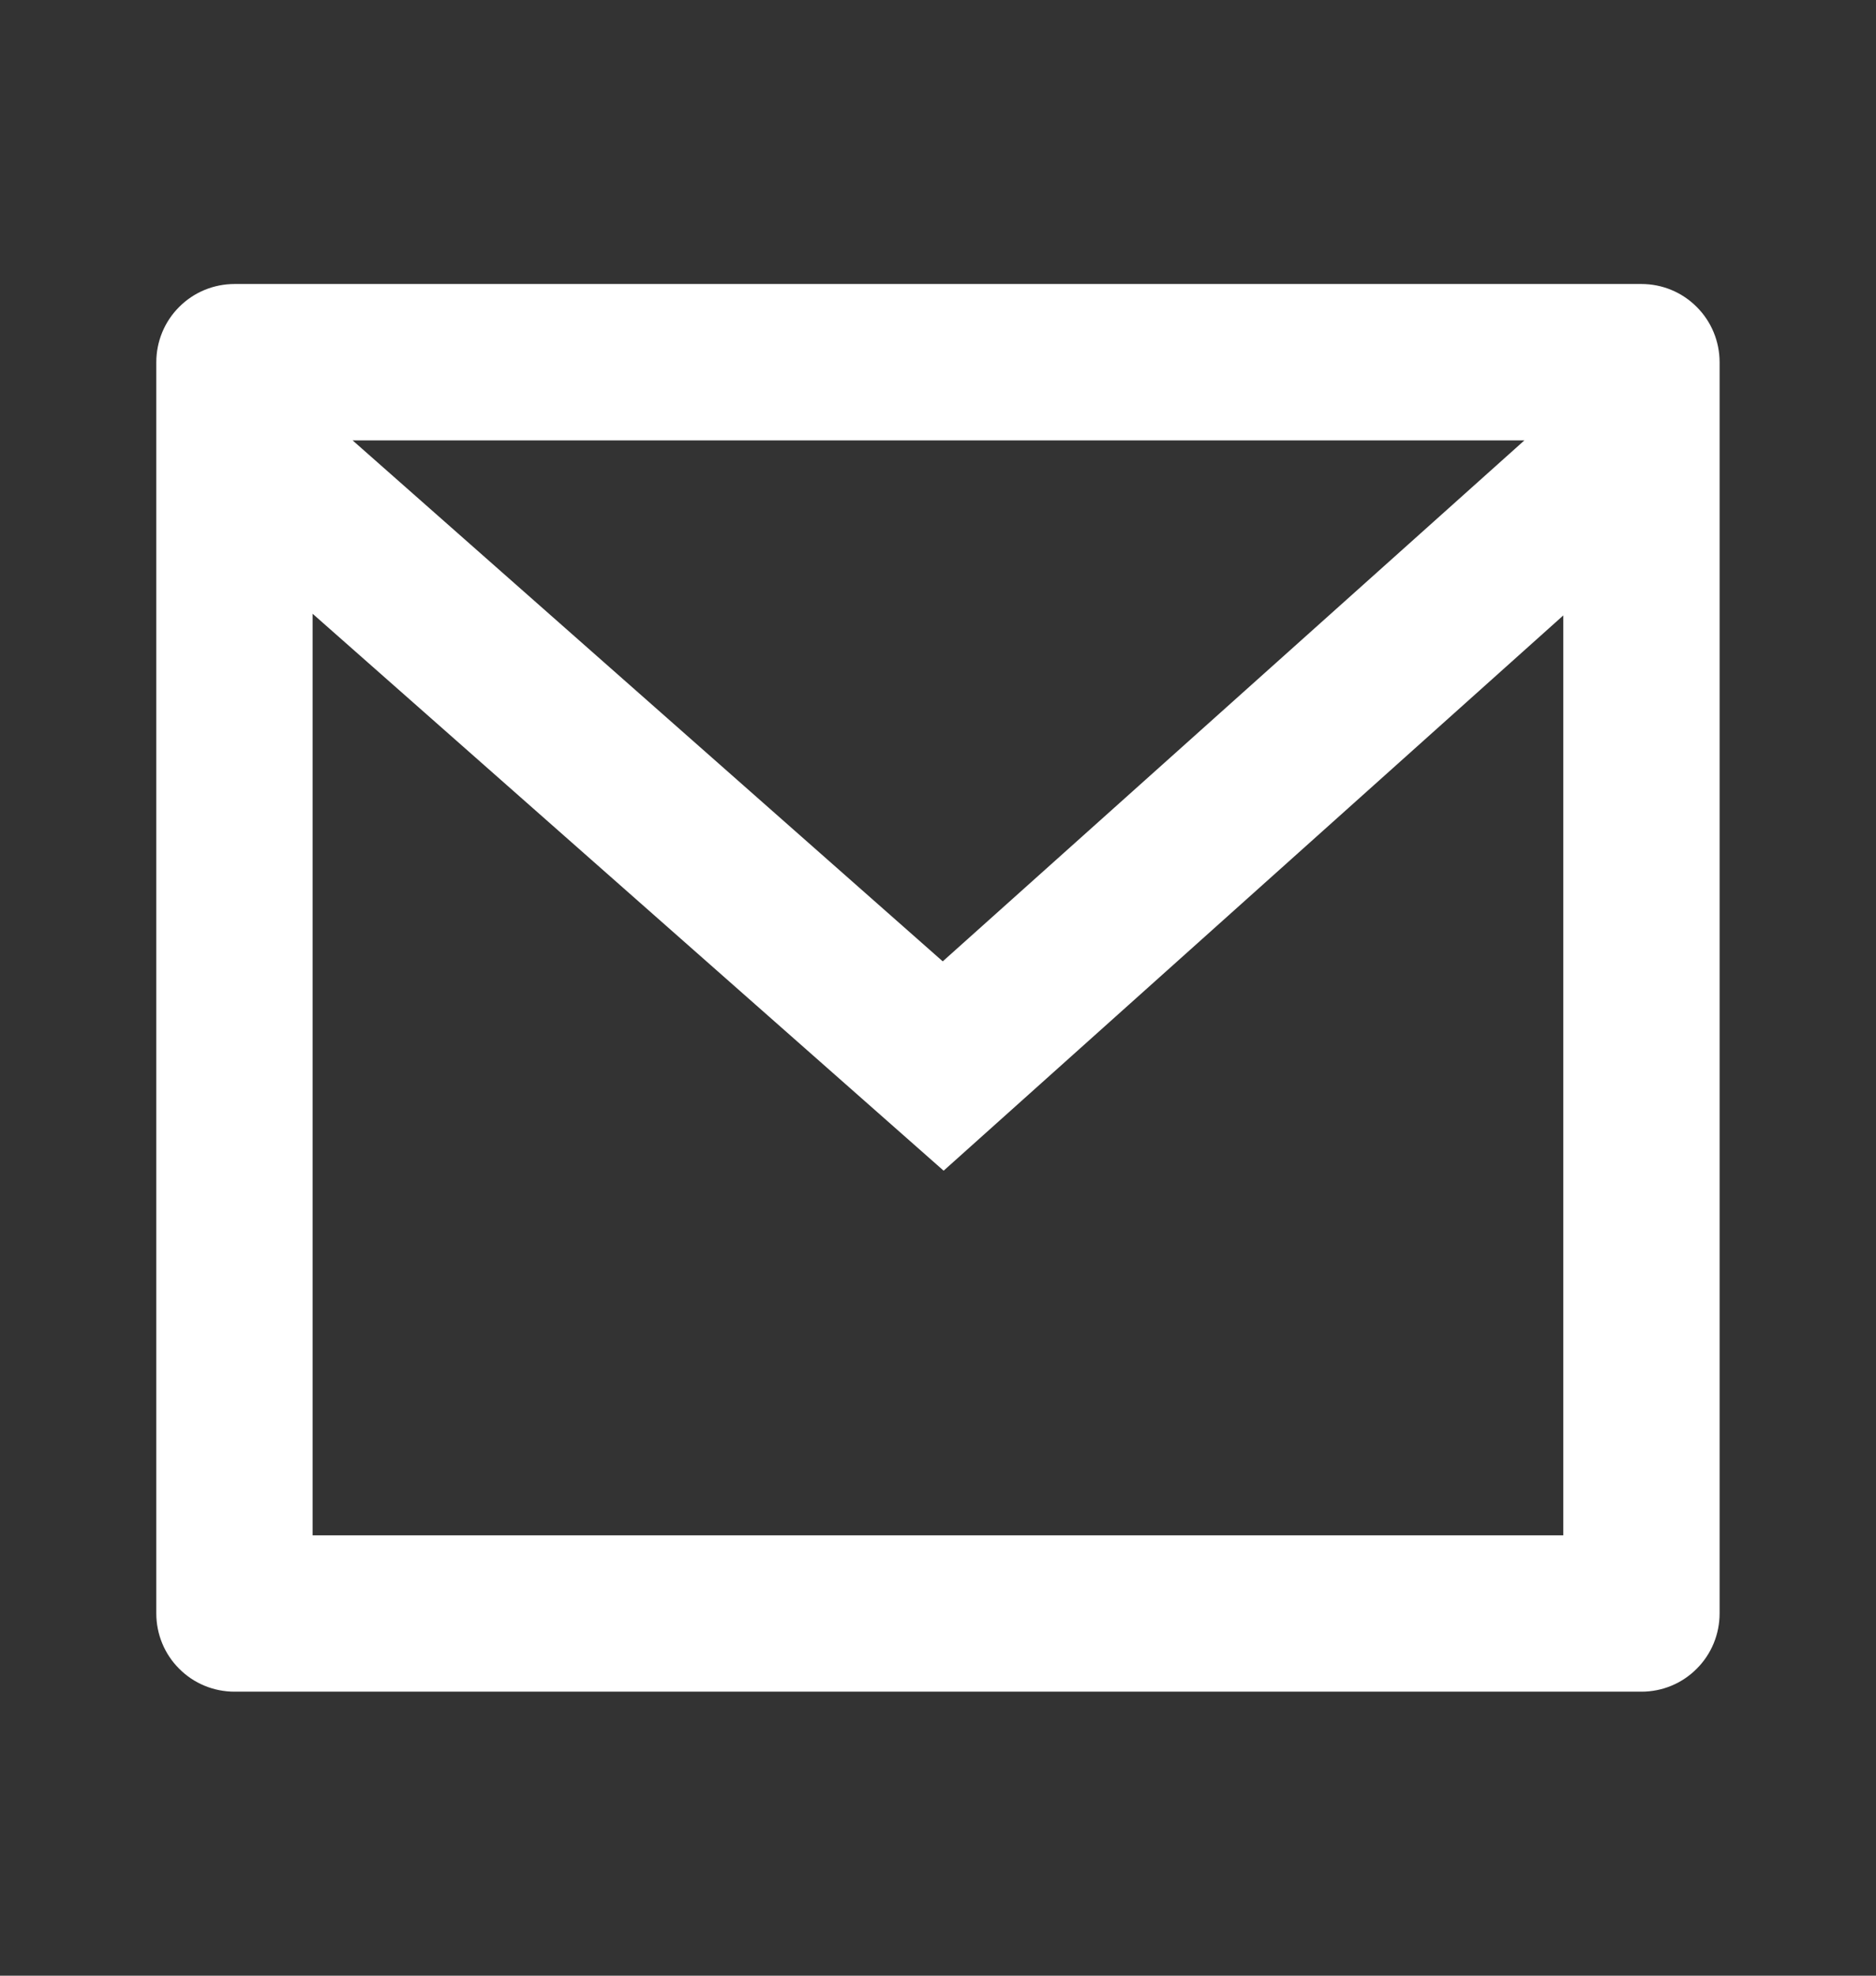<?xml version="1.0" encoding="UTF-8"?> <svg xmlns="http://www.w3.org/2000/svg" width="19" height="20" viewBox="0 0 19 20" fill="none"><rect x="0" y="0" width="19" height="20" fill="#333333" stroke="none"/><path d="M2.375 2.875H16.625C16.835 2.875 17.036 2.958 17.184 3.107C17.333 3.255 17.416 3.457 17.416 3.667V16.333C17.416 16.543 17.333 16.745 17.184 16.893C17.036 17.042 16.835 17.125 16.625 17.125H2.375C2.165 17.125 1.963 17.042 1.815 16.893C1.666 16.745 1.583 16.543 1.583 16.333V3.667C1.583 3.457 1.666 3.255 1.815 3.107C1.963 2.958 2.165 2.875 2.375 2.875V2.875ZM15.833 6.23L9.557 11.851L3.166 6.213V15.542H15.833V6.23ZM3.571 4.458L9.548 9.732L15.439 4.458H3.571Z" fill="white"></path></svg> 